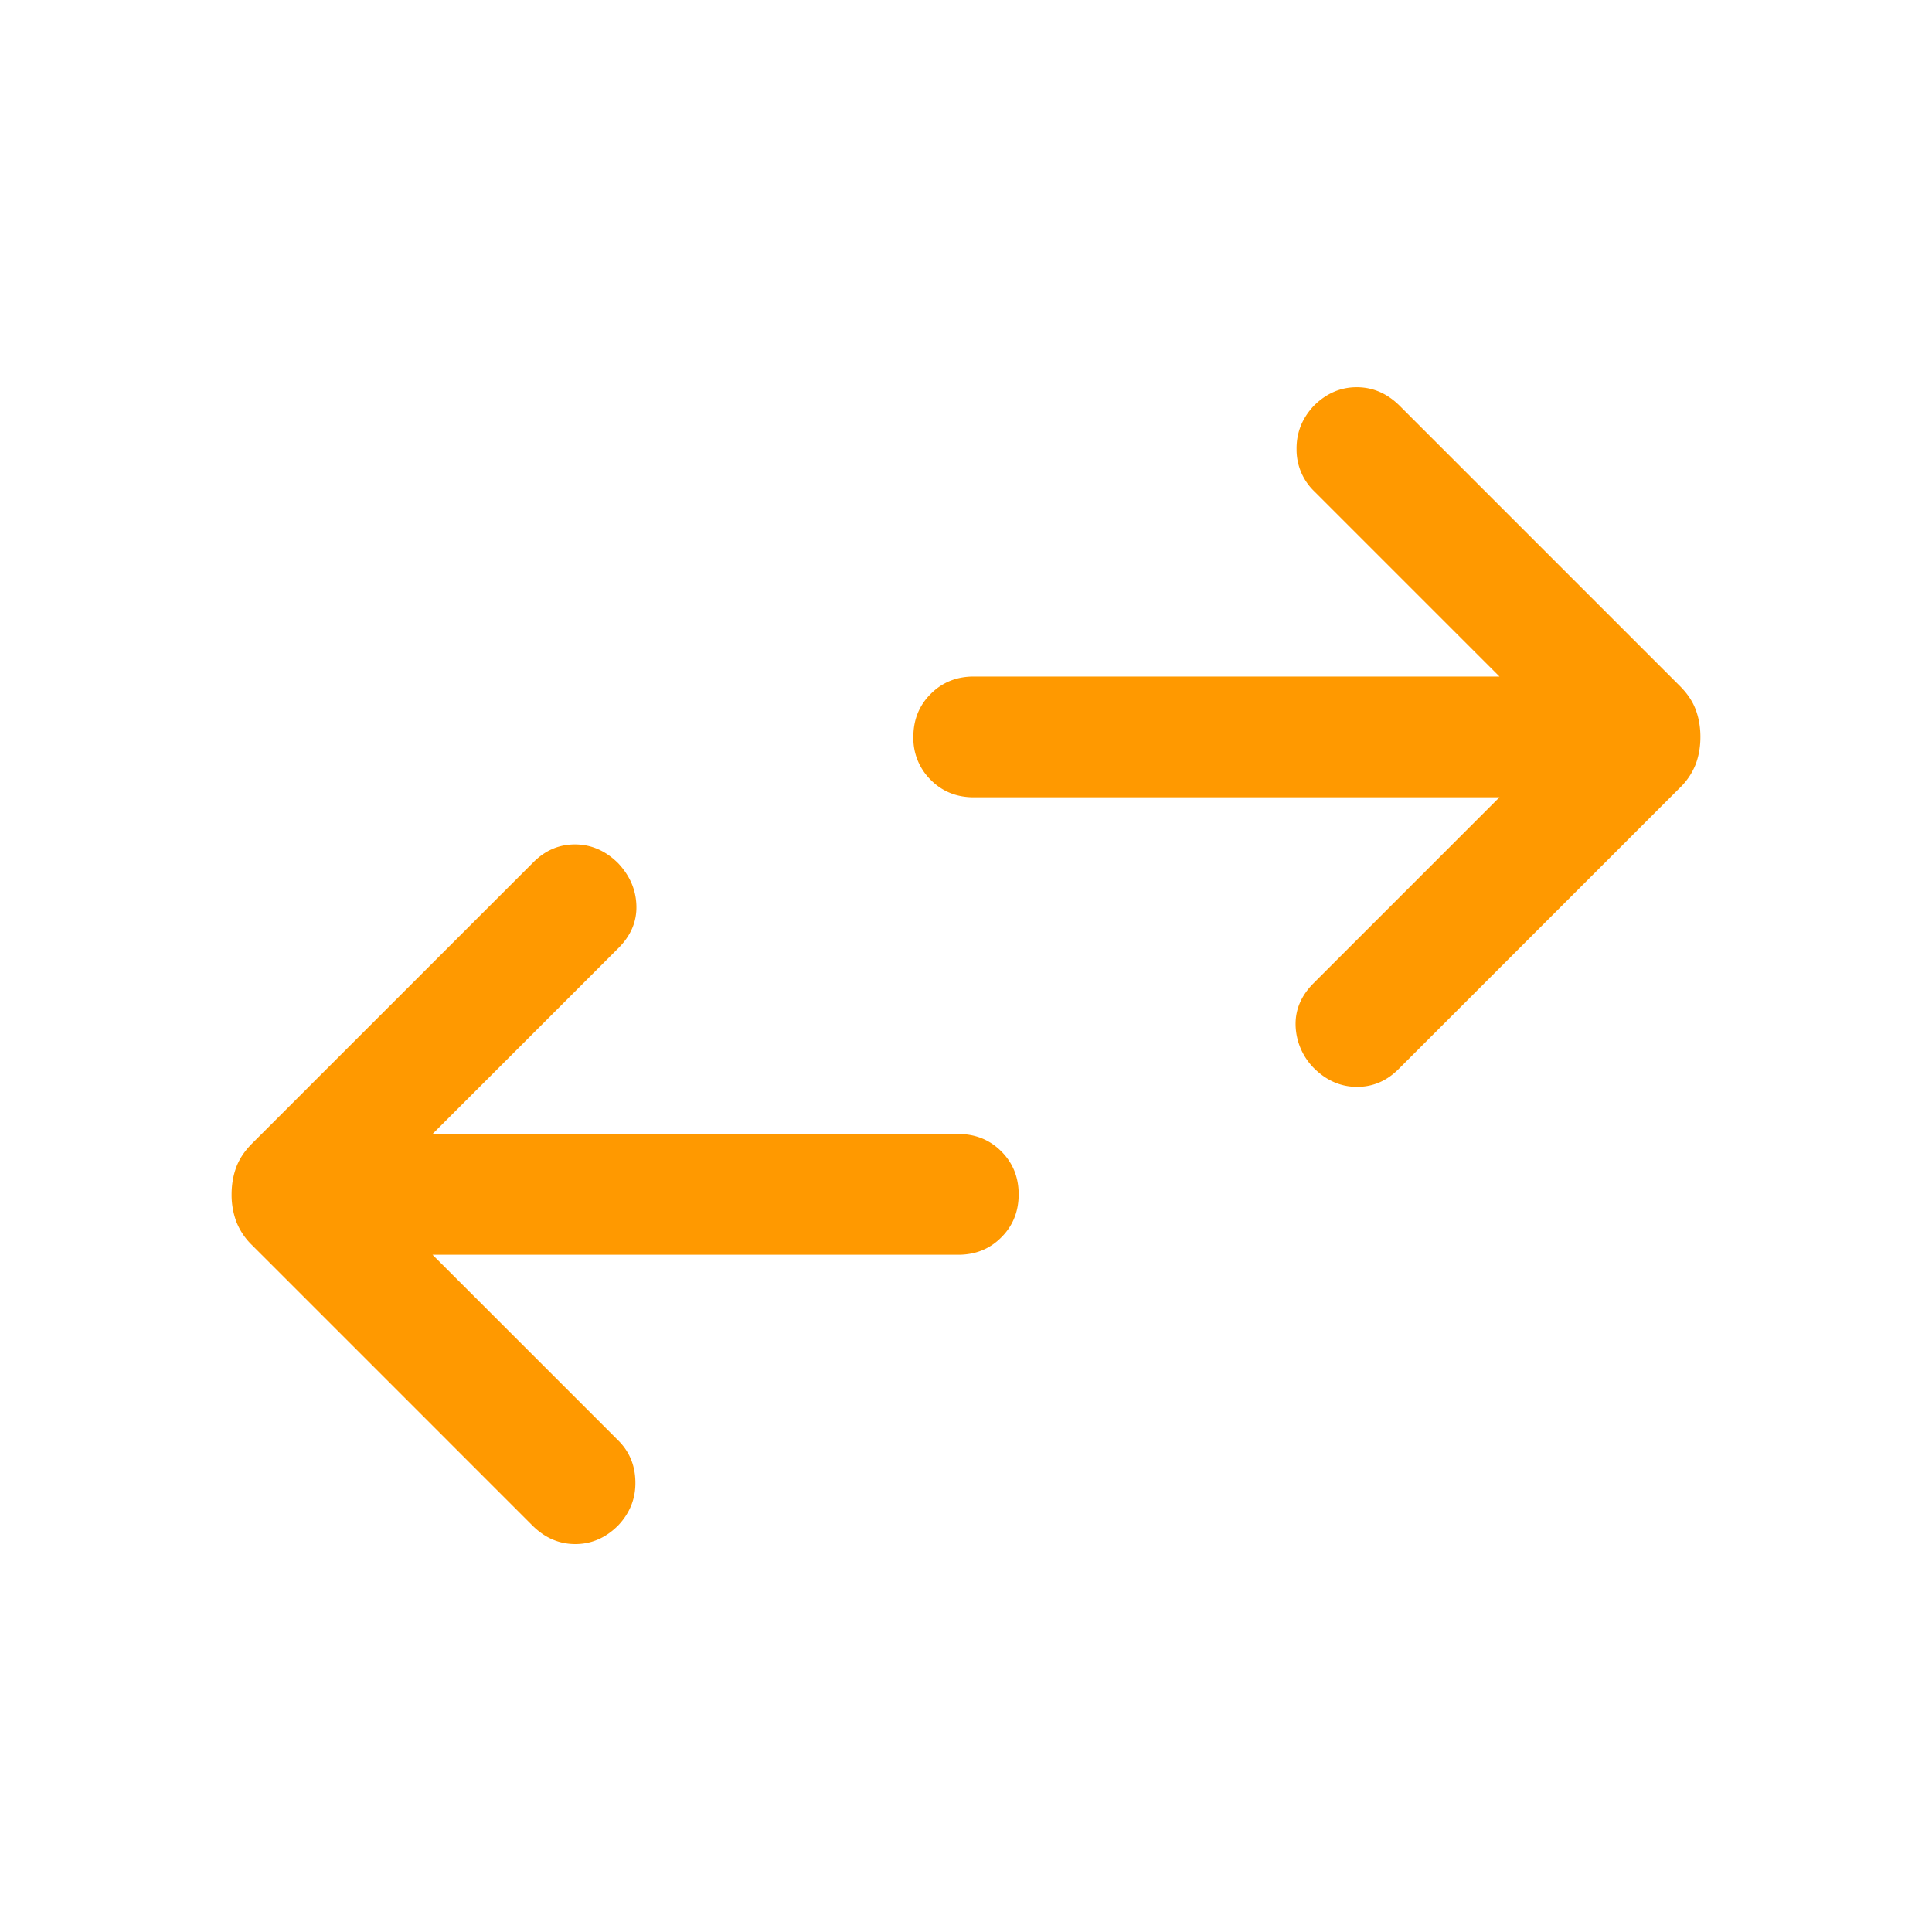 <?xml version="1.0" encoding="UTF-8"?> <svg xmlns="http://www.w3.org/2000/svg" width="40" height="40" fill="none"><mask id="a" style="mask-type:alpha" maskUnits="userSpaceOnUse" x="0" y="0" width="40" height="40"><path fill="#D9D9D9" d="M0 0h40v40H0z"></path></mask><g mask="url(#a)"><path d="m8.955 25.978 3.846 3.846c.231.23.35.517.354.858.006.34-.112.64-.354.898-.258.259-.555.388-.89.388-.336 0-.633-.129-.892-.388l-5.798-5.798a1.379 1.379 0 0 1-.33-.493 1.6 1.6 0 0 1-.096-.561c0-.201.032-.388.096-.561.064-.173.174-.338.33-.494l5.824-5.823c.248-.248.538-.37.87-.367.332.003.628.134.886.392.242.259.367.552.375.879.009.327-.116.62-.375.878l-3.846 3.846H19.84c.354 0 .651.12.89.359.24.24.36.536.36.89 0 .356-.12.653-.36.892-.239.24-.536.359-.89.359H8.955zm22.09-9.471H20.16c-.354 0-.651-.12-.89-.36a1.211 1.211 0 0 1-.36-.89c0-.355.12-.652.36-.891.239-.24.536-.359.89-.359h10.885l-3.846-3.846a1.192 1.192 0 0 1-.355-.858c-.005-.34.113-.64.355-.899.258-.258.555-.387.89-.387.336 0 .633.129.892.387l5.798 5.798c.156.156.266.32.33.494.064.173.096.36.096.56 0 .202-.032.389-.096.562a1.375 1.375 0 0 1-.33.493l-5.824 5.824c-.248.248-.538.37-.87.367-.332-.003-.628-.134-.886-.392a1.306 1.306 0 0 1-.375-.879c-.009-.327.116-.62.375-.878l3.846-3.846z" fill="#F90"></path></g></svg> 